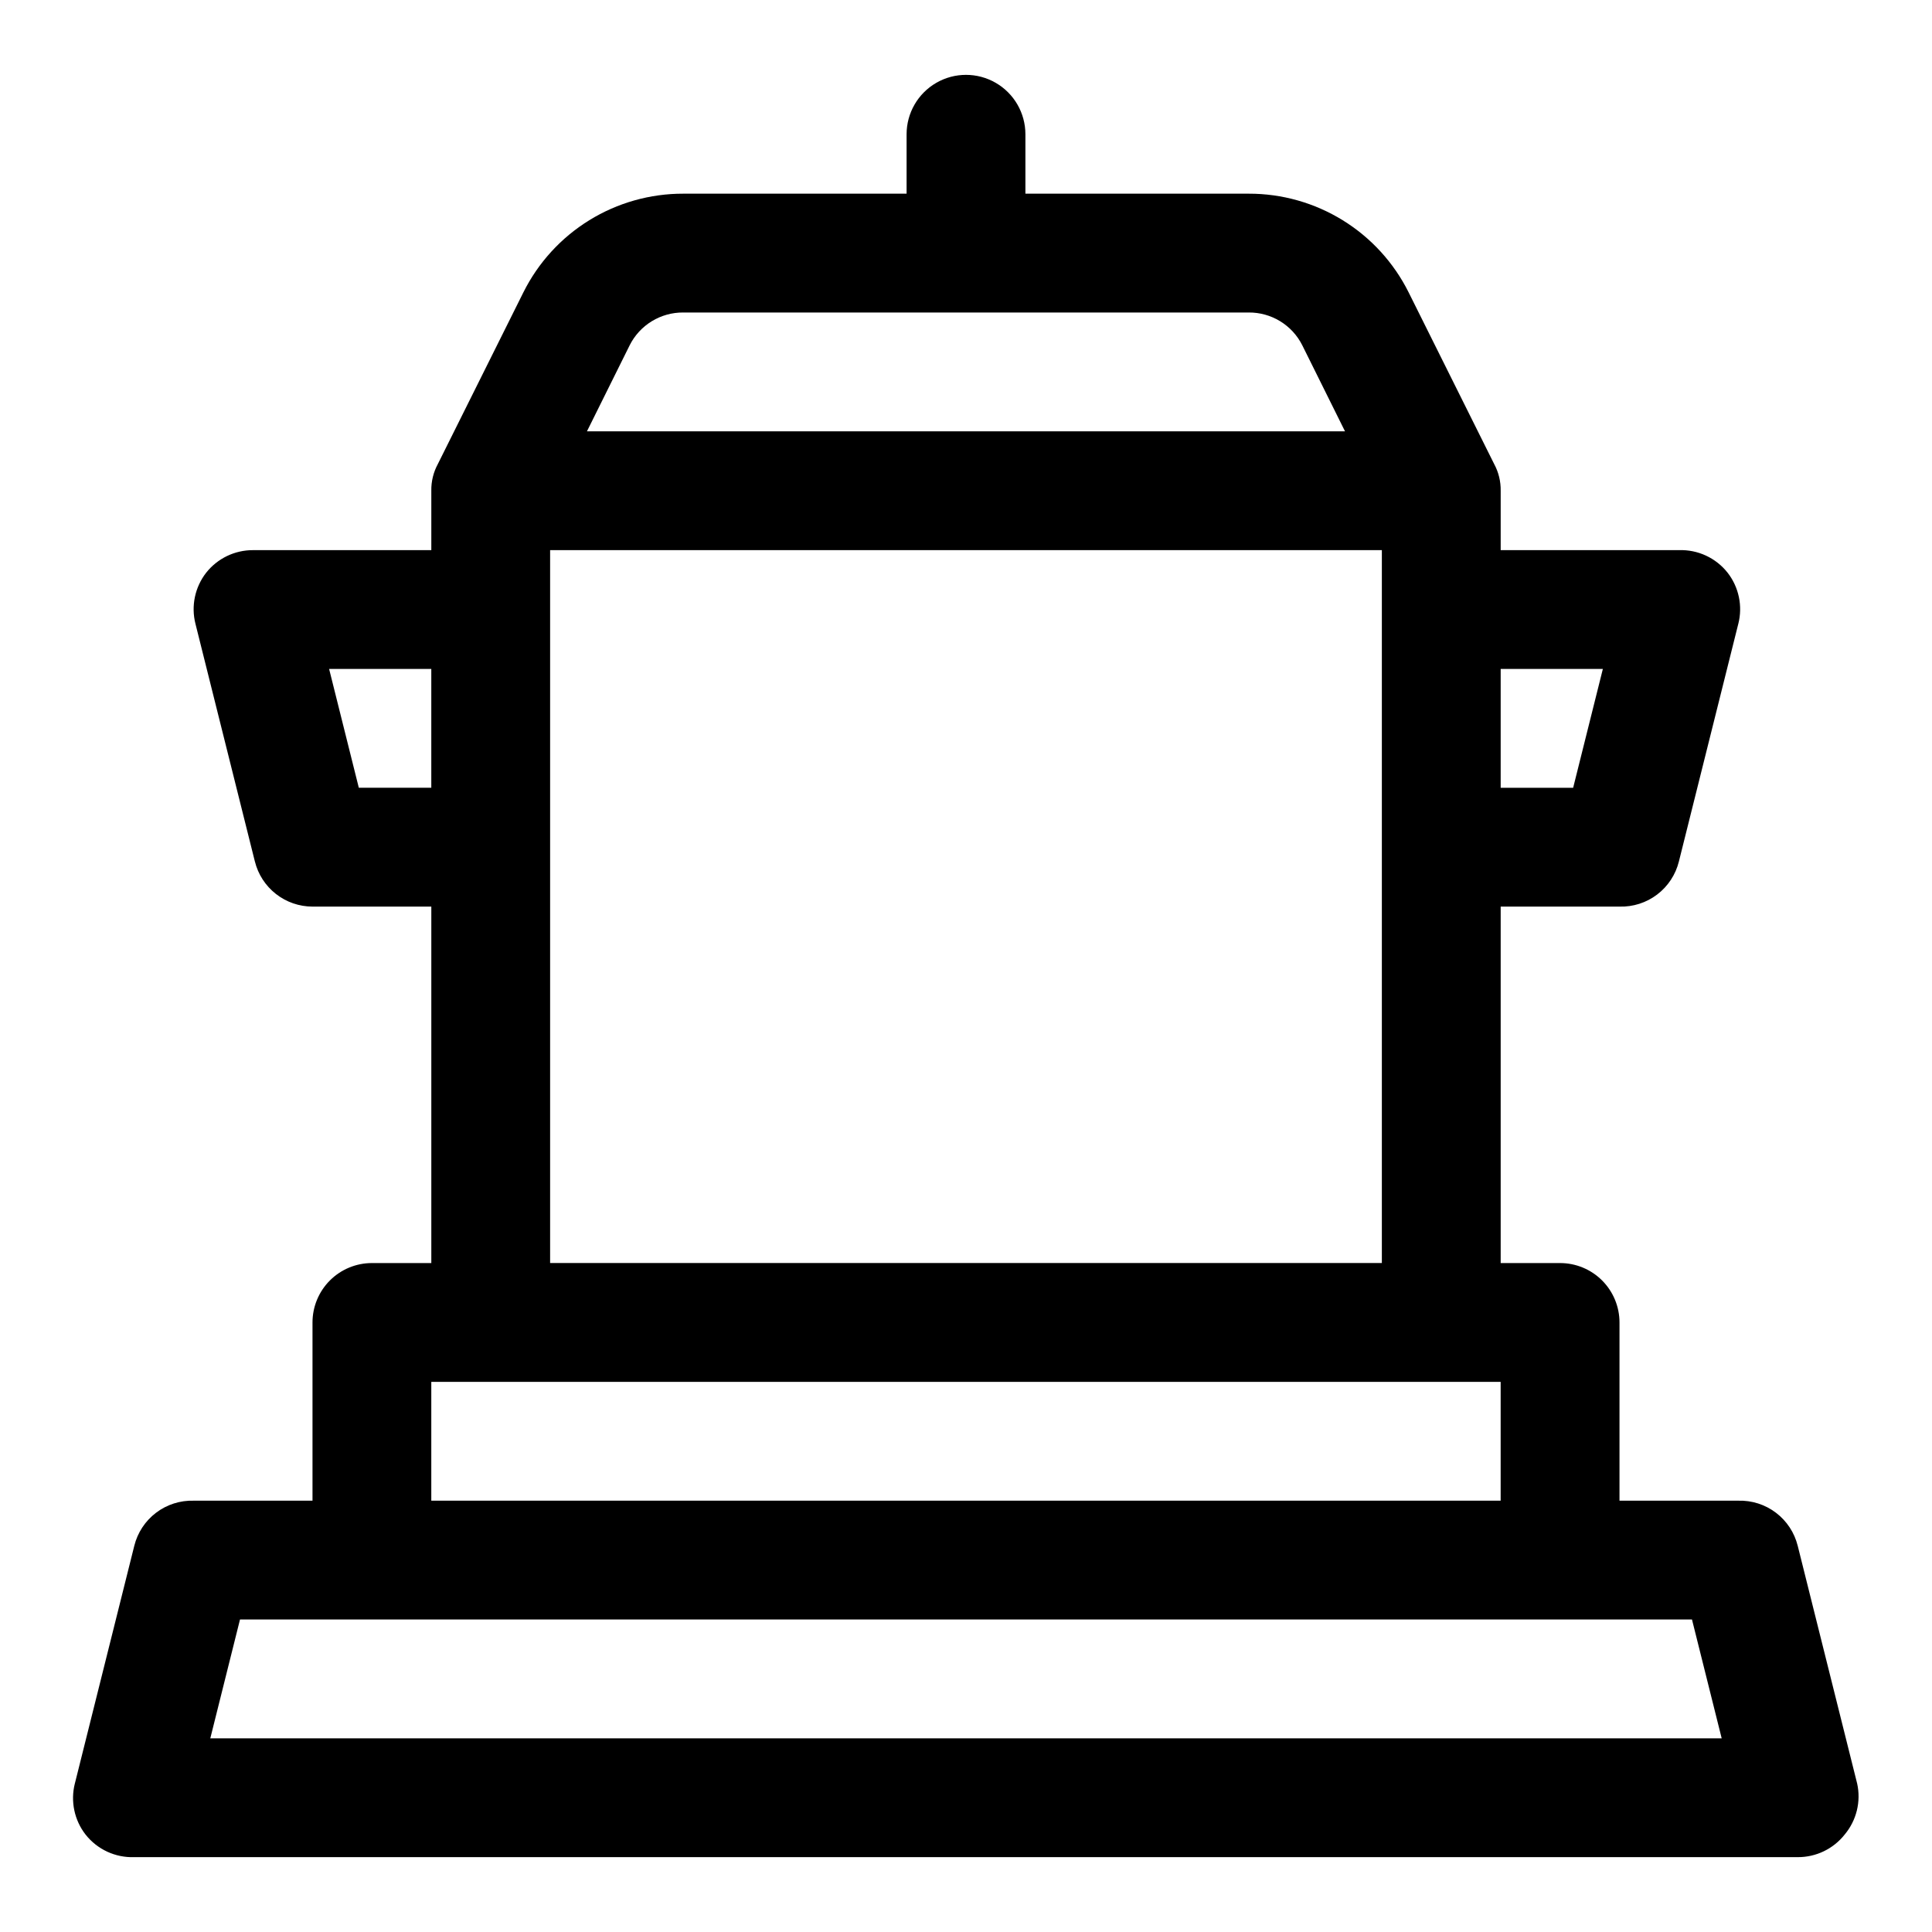 <?xml version="1.0" encoding="UTF-8"?>
<!-- Uploaded to: SVG Repo, www.svgrepo.com, Generator: SVG Repo Mixer Tools -->
<svg fill="#000000" width="800px" height="800px" version="1.1" viewBox="144 144 512 512" xmlns="http://www.w3.org/2000/svg">
 <path d="m636.16 616.64-15.742-62.977h-0.004c-0.859-3.492-2.894-6.586-5.758-8.762-2.863-2.18-6.387-3.309-9.984-3.203h-31.488v-47.234c0-4.172-1.66-8.18-4.613-11.133-2.953-2.949-6.957-4.609-11.133-4.609h-15.742v-94.465h31.488c3.598 0.105 7.121-1.023 9.984-3.203 2.863-2.176 4.898-5.269 5.758-8.762l15.742-62.977h0.004c1.195-4.707 0.148-9.707-2.836-13.539-3.106-3.938-7.898-6.16-12.91-5.984h-47.23v-15.742c0.043-2.473-0.555-4.914-1.73-7.086l-22.672-45.5c-3.93-7.867-9.973-14.48-17.457-19.098-7.481-4.617-16.102-7.055-24.895-7.039h-59.199v-15.742c0-5.625-3-10.824-7.871-13.637s-10.875-2.812-15.746 0-7.871 8.012-7.871 13.637v15.742h-59.195c-8.793-0.016-17.418 2.422-24.898 7.039-7.484 4.617-13.527 11.23-17.453 19.098l-22.672 45.5c-1.18 2.172-1.777 4.613-1.734 7.086v15.742h-47.23c-4.848-0.023-9.434 2.184-12.438 5.984-2.984 3.832-4.031 8.832-2.836 13.539l15.742 62.977h0.004c0.844 3.414 2.805 6.445 5.574 8.613 2.766 2.168 6.18 3.348 9.695 3.352h31.488v94.465h-15.742c-4.176 0-8.18 1.66-11.133 4.609-2.953 2.953-4.613 6.961-4.613 11.133v47.23l-31.488 0.004c-3.594-0.105-7.117 1.023-9.984 3.203-2.863 2.176-4.894 5.269-5.758 8.762l-15.742 62.977h-0.004c-1.191 4.707-0.148 9.707 2.836 13.539 3.106 3.938 7.898 6.16 12.91 5.984h440.83c4.848 0.023 9.434-2.18 12.438-5.984 3.148-3.754 4.371-8.758 3.309-13.539zm-67.387-295.36-7.871 31.488h-19.207v-31.488zm-257.89-85.805c1.32-2.621 3.348-4.82 5.852-6.348 2.504-1.531 5.383-2.332 8.32-2.312h149.88c2.934-0.02 5.812 0.781 8.316 2.312 2.504 1.527 4.531 3.727 5.852 6.348l11.336 22.828h-200.89zm-71.793 117.29-7.871-31.488h27.078v31.488zm50.695-62.977h220.42v188.93h-220.42zm-31.488 220.42h283.39v31.488h-283.39zm-58.566 94.465 7.871-31.488h384.79l7.871 31.488z"/>
</svg>